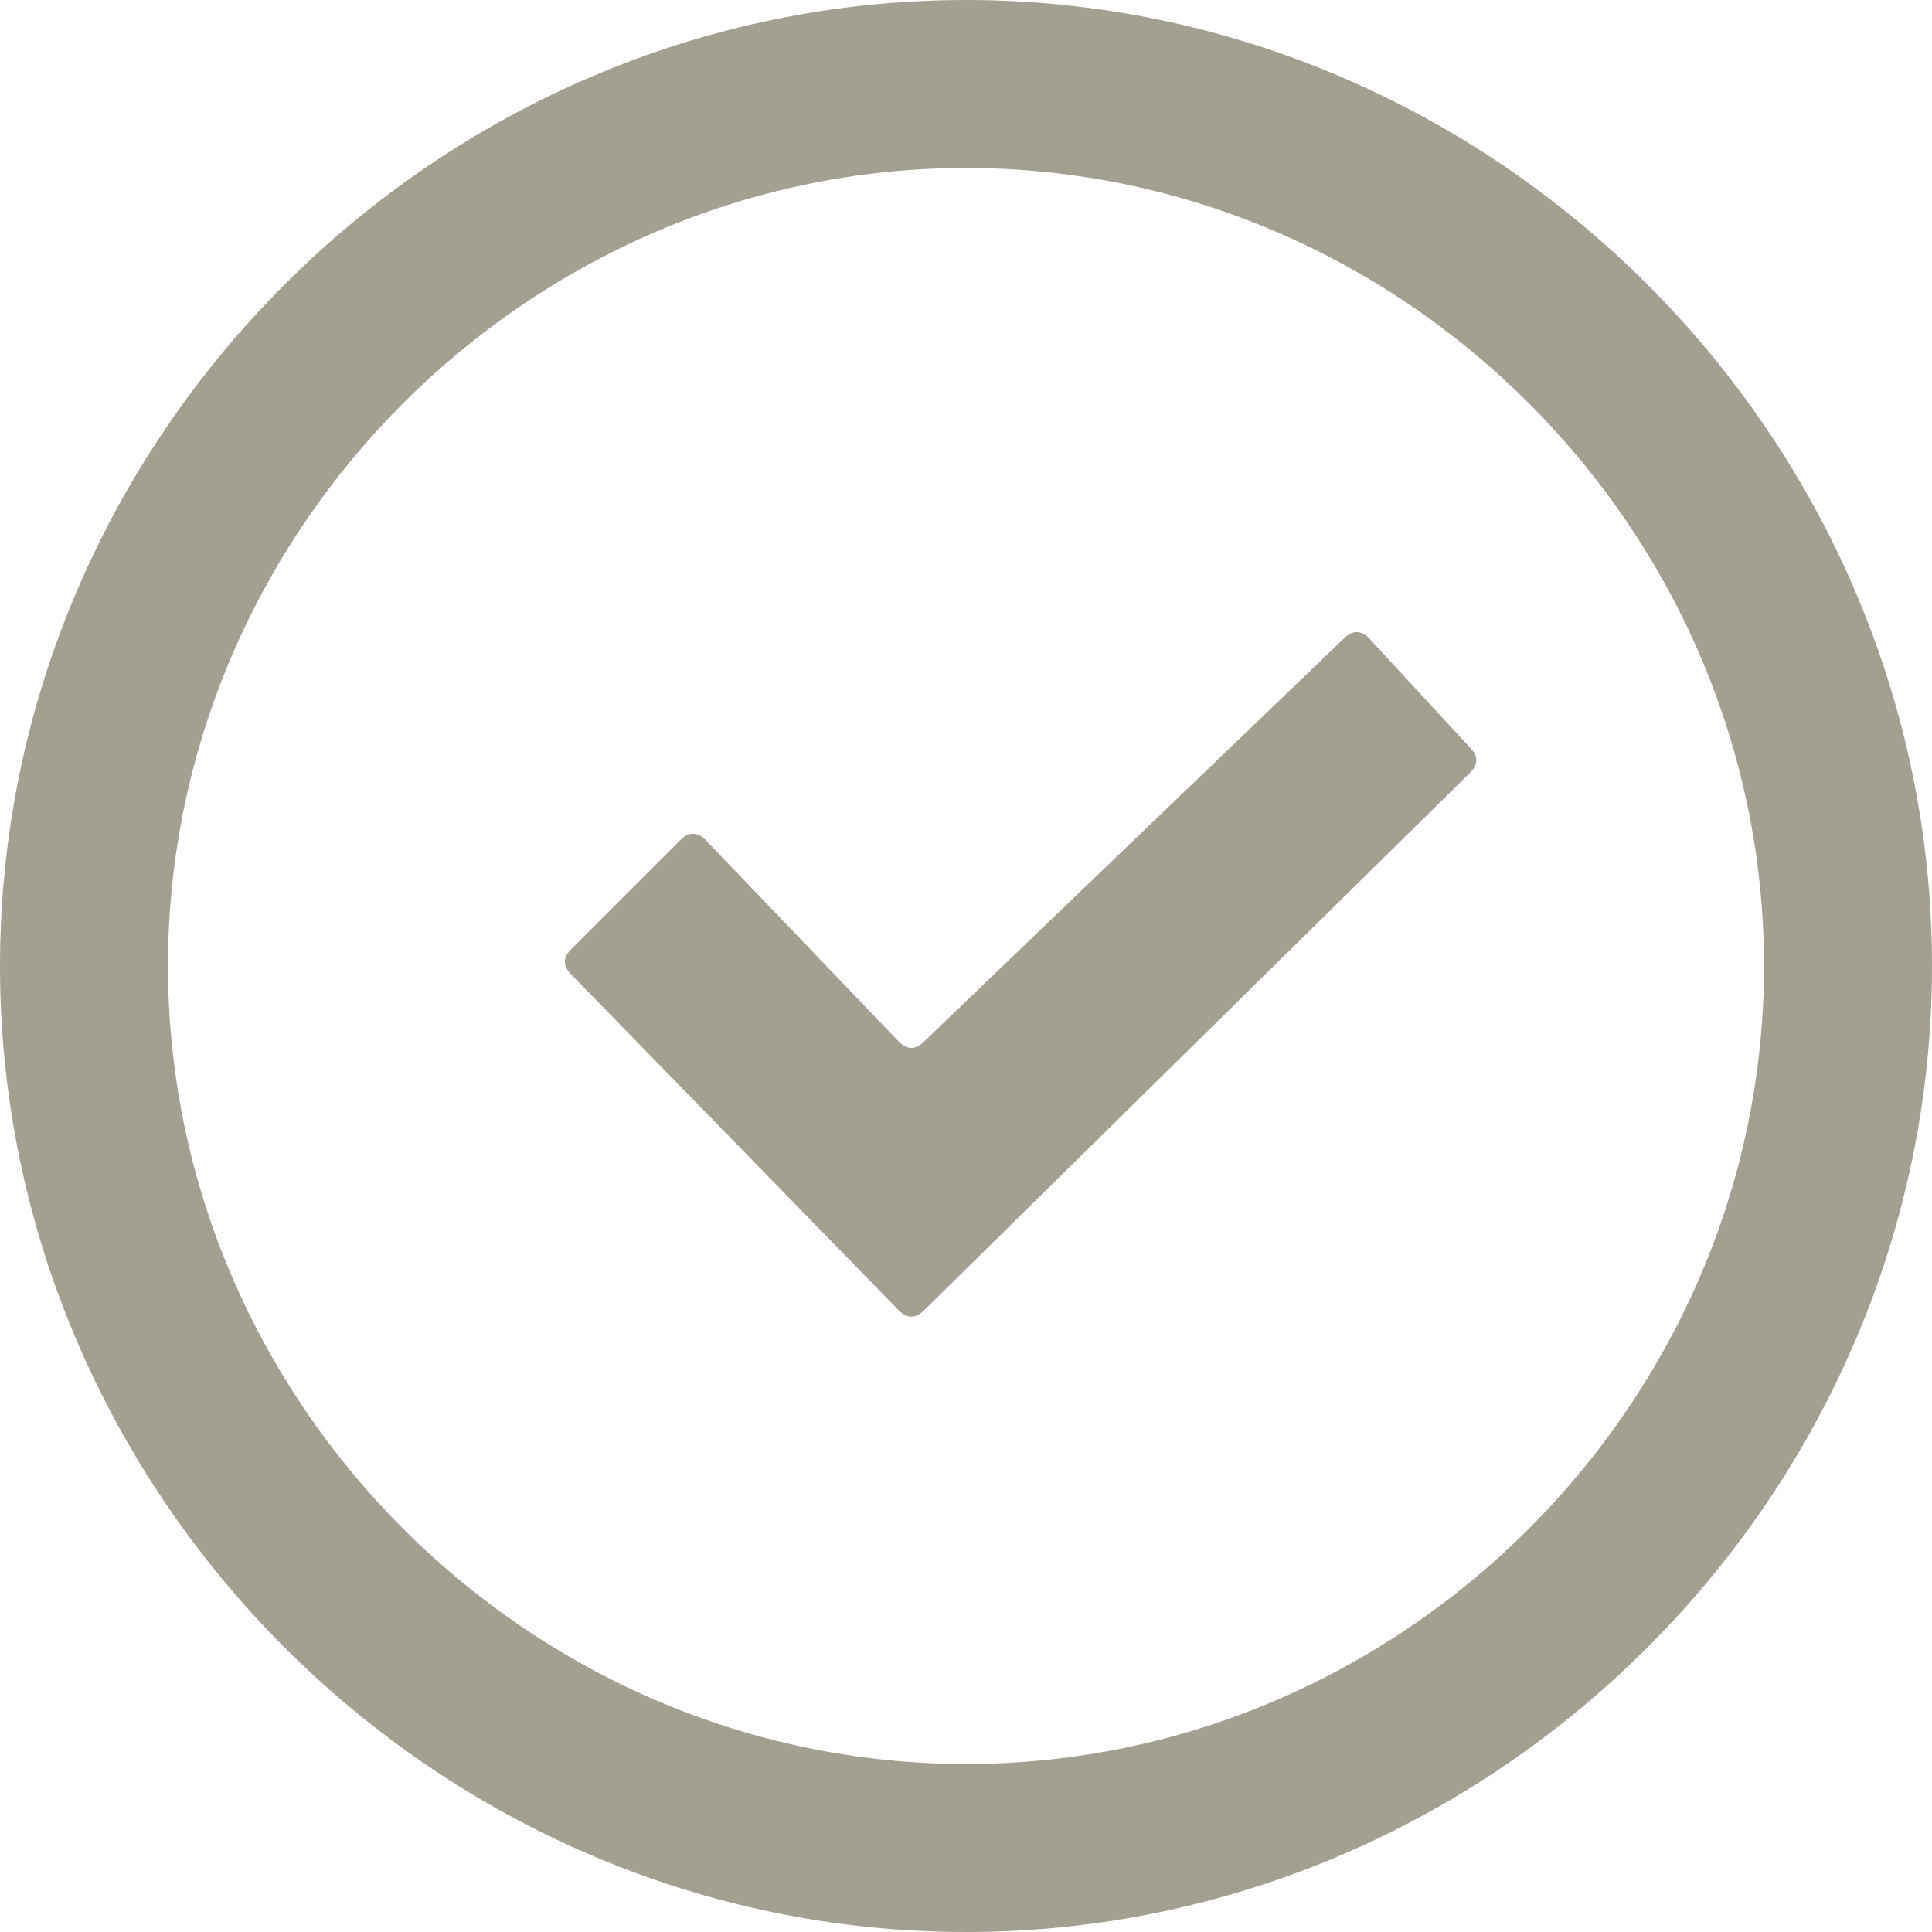 <?xml version="1.0" encoding="utf-8"?>
<!-- Generator: Adobe Illustrator 27.2.0, SVG Export Plug-In . SVG Version: 6.00 Build 0)  -->
<svg version="1.1" id="Layer_1" xmlns="http://www.w3.org/2000/svg" xmlns:xlink="http://www.w3.org/1999/xlink" x="0px" y="0px"
	 viewBox="0 0 23 23" style="enable-background:new 0 0 23 23;" xml:space="preserve">
<style type="text/css">
	.st0{fill:#A3A091;}
</style>
<g id="Group_663" transform="translate(-1132 -1583)">
	<g id="Ellipse_3" transform="translate(1155 1583) rotate(90)">
		<g>
			<path class="st0" d="M23,11.5C23,17.8,17.8,23,11.5,23C5.2,23,0,17.8,0,11.5C0,5.2,5.2,0,11.5,0C17.8,0,23,5.2,23,11.5z M2,11.5
				c0,5.2,4.3,9.5,9.5,9.5s9.5-4.3,9.5-9.5S16.7,2,11.5,2S2,6.3,2,11.5z"/>
		</g>
	</g>
	<g id="Path_1792">
		<path class="st0" d="M1142.7,1595.4c0.1,0.1,0.2,0.1,0.3,0c0,0,0,0,0,0l5-4.8c0.1-0.1,0.2-0.1,0.3,0c0,0,0,0,0,0l1.2,1.3
			c0.1,0.1,0.1,0.2,0,0.3l-6.5,6.4c-0.1,0.1-0.2,0.1-0.3,0c0,0,0,0,0,0l-3.9-4c-0.1-0.1-0.1-0.2,0-0.3l1.3-1.3
			c0.1-0.1,0.2-0.1,0.3,0c0,0,0,0,0,0L1142.7,1595.4z"/>
	</g>
</g>
</svg>
